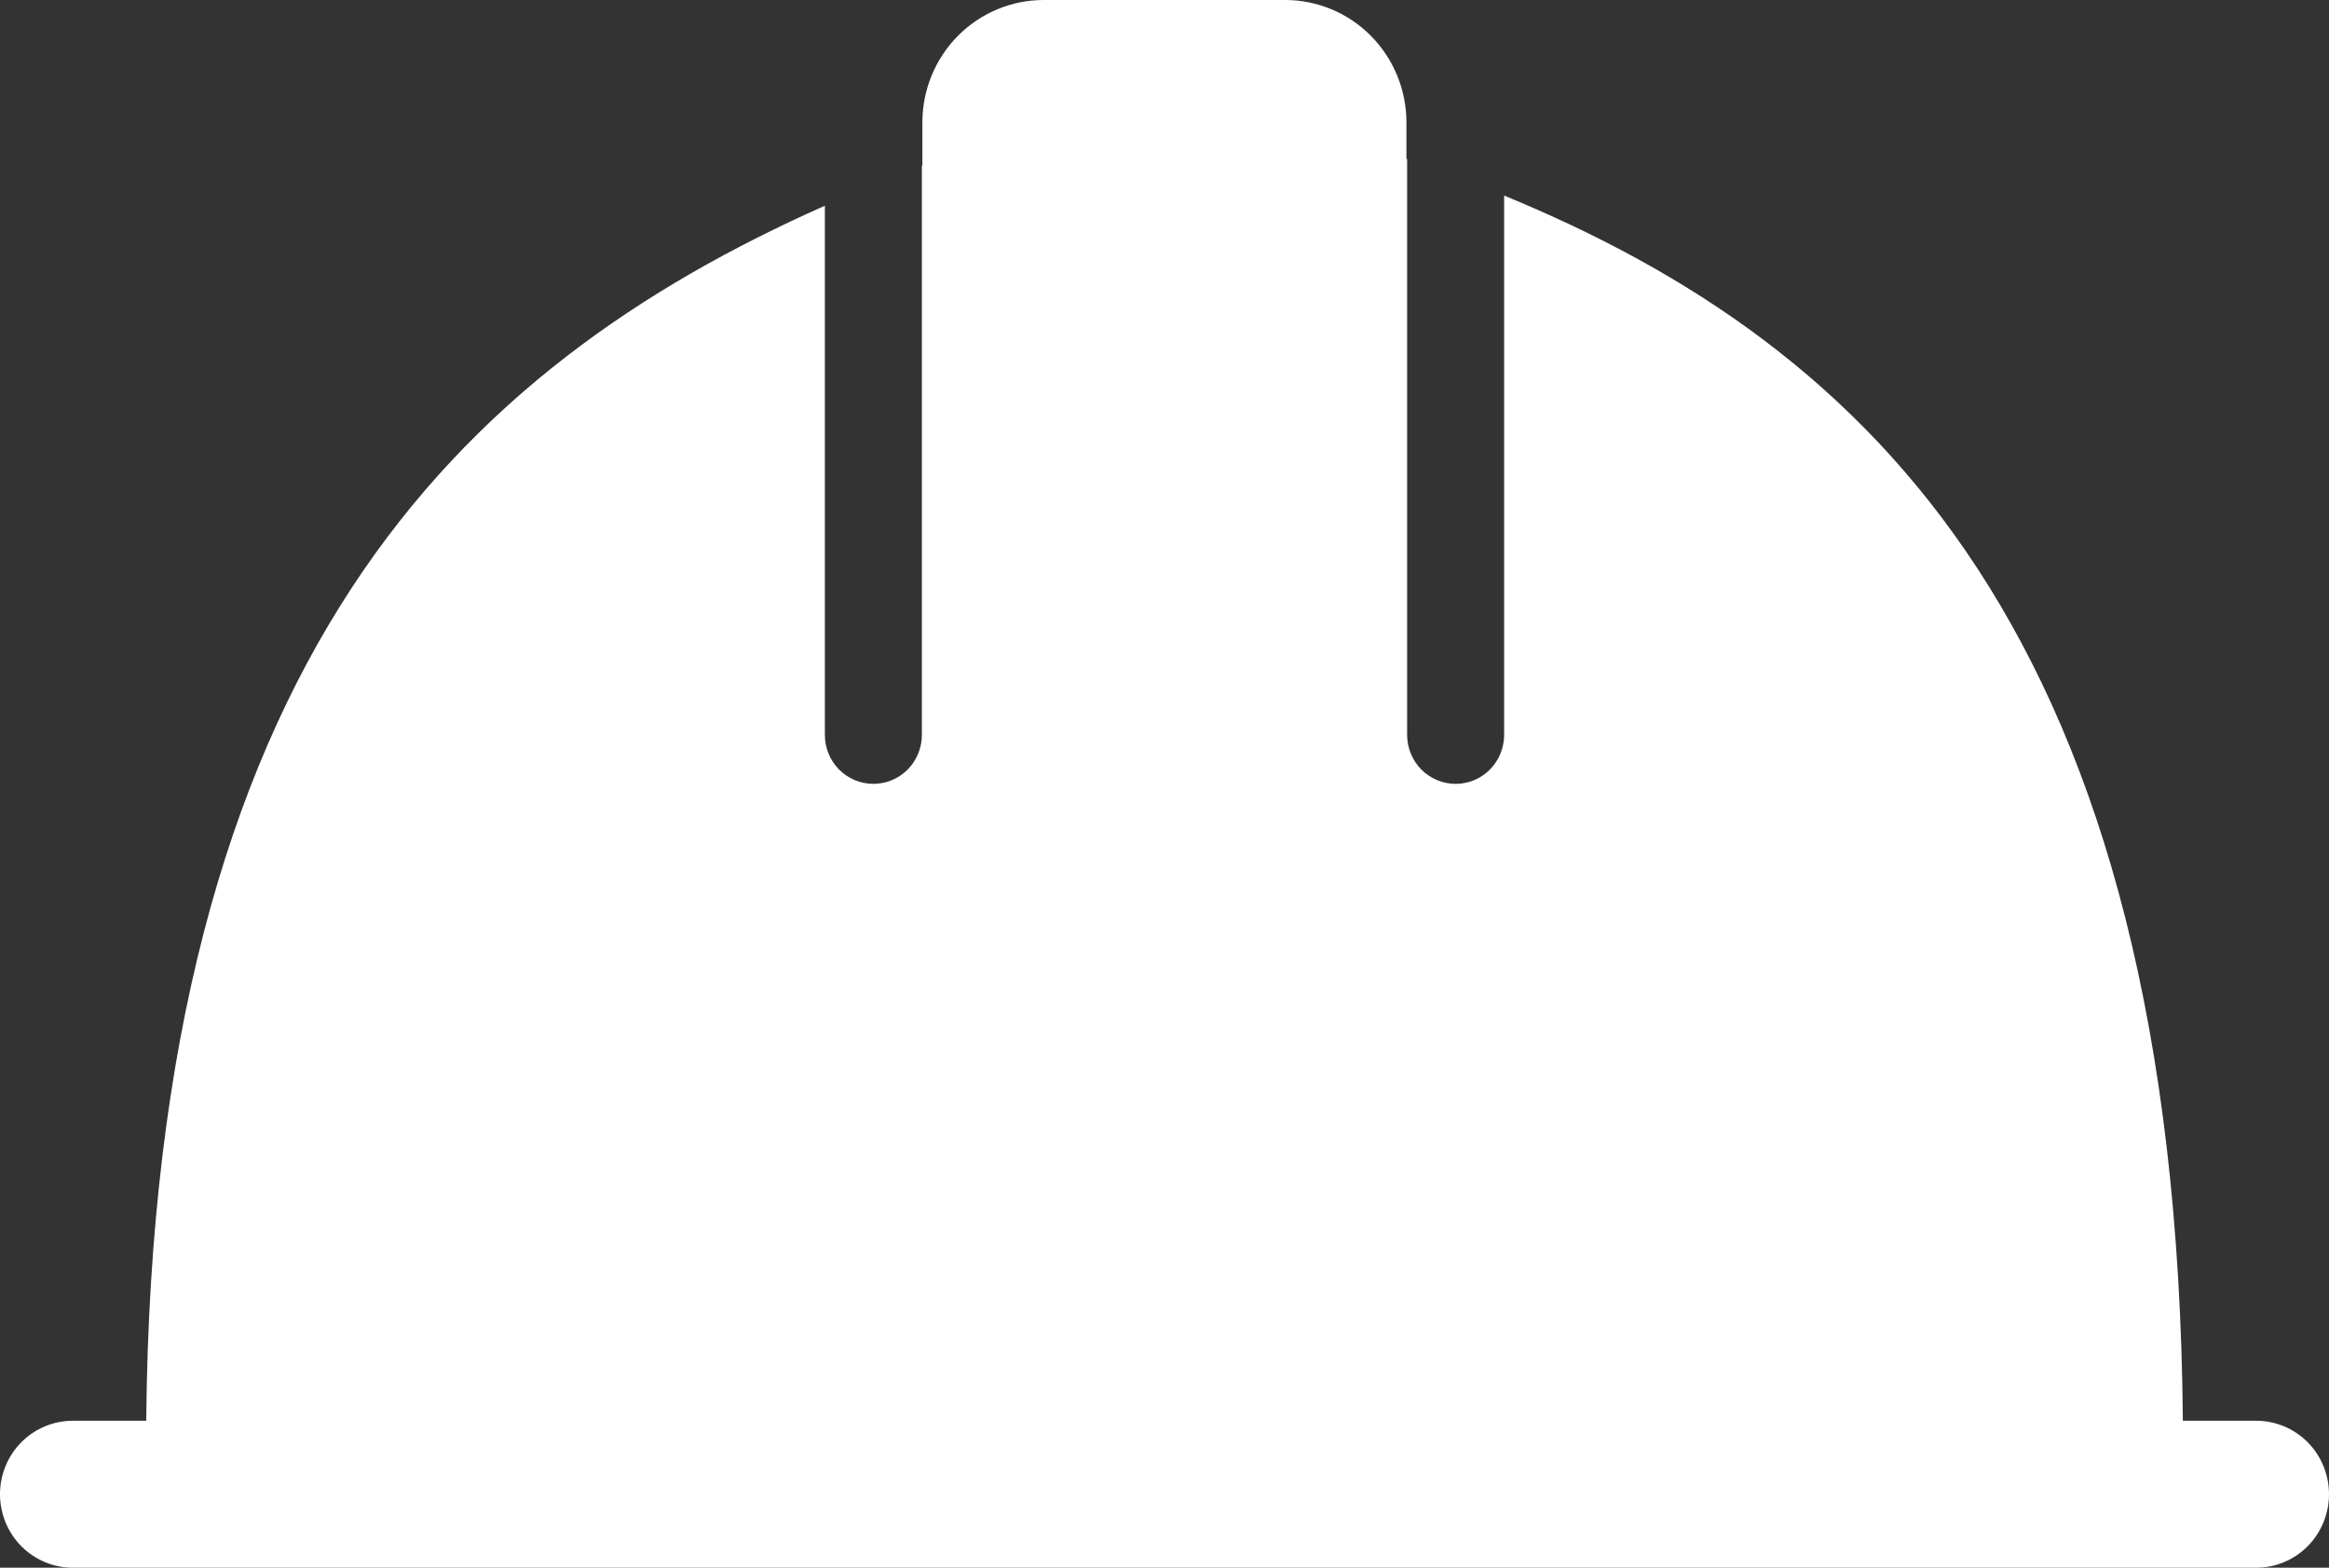 <svg width="52" height="35" viewBox="0 0 52 35" fill="none" xmlns="http://www.w3.org/2000/svg">
<rect x="0" y="0" width="52" height="35" fill="#333333" stroke="none"/>
<path d="M23.302 0C22.584 0 21.895 0.288 21.387 0.801C20.879 1.314 20.594 2.009 20.594 2.734V3.696H20.583V16.406C20.583 16.696 20.469 16.974 20.266 17.18C20.063 17.385 19.787 17.5 19.5 17.5C19.213 17.5 18.937 17.385 18.734 17.18C18.531 16.974 18.417 16.696 18.417 16.406V4.593C10.273 8.21 3.413 14.726 3.265 31.719H1.625C1.194 31.719 0.781 31.892 0.476 32.199C0.171 32.507 0 32.924 0 33.359C0 33.794 0.171 34.212 0.476 34.52C0.781 34.827 1.194 35 1.625 35H50.375C50.806 35 51.219 34.827 51.524 34.52C51.829 34.212 52 33.794 52 33.359C52 32.924 51.829 32.507 51.524 32.199C51.219 31.892 50.806 31.719 50.375 31.719H48.737C48.593 14.14 41.73 7.718 33.583 4.366V16.406C33.583 16.696 33.469 16.974 33.266 17.18C33.063 17.385 32.787 17.5 32.5 17.5C32.213 17.5 31.937 17.385 31.734 17.18C31.531 16.974 31.417 16.696 31.417 16.406V3.548H31.402V2.734C31.402 2.009 31.116 1.314 30.609 0.801C30.101 0.288 29.412 0 28.694 0H23.302Z" fill="white"/>
</svg>
